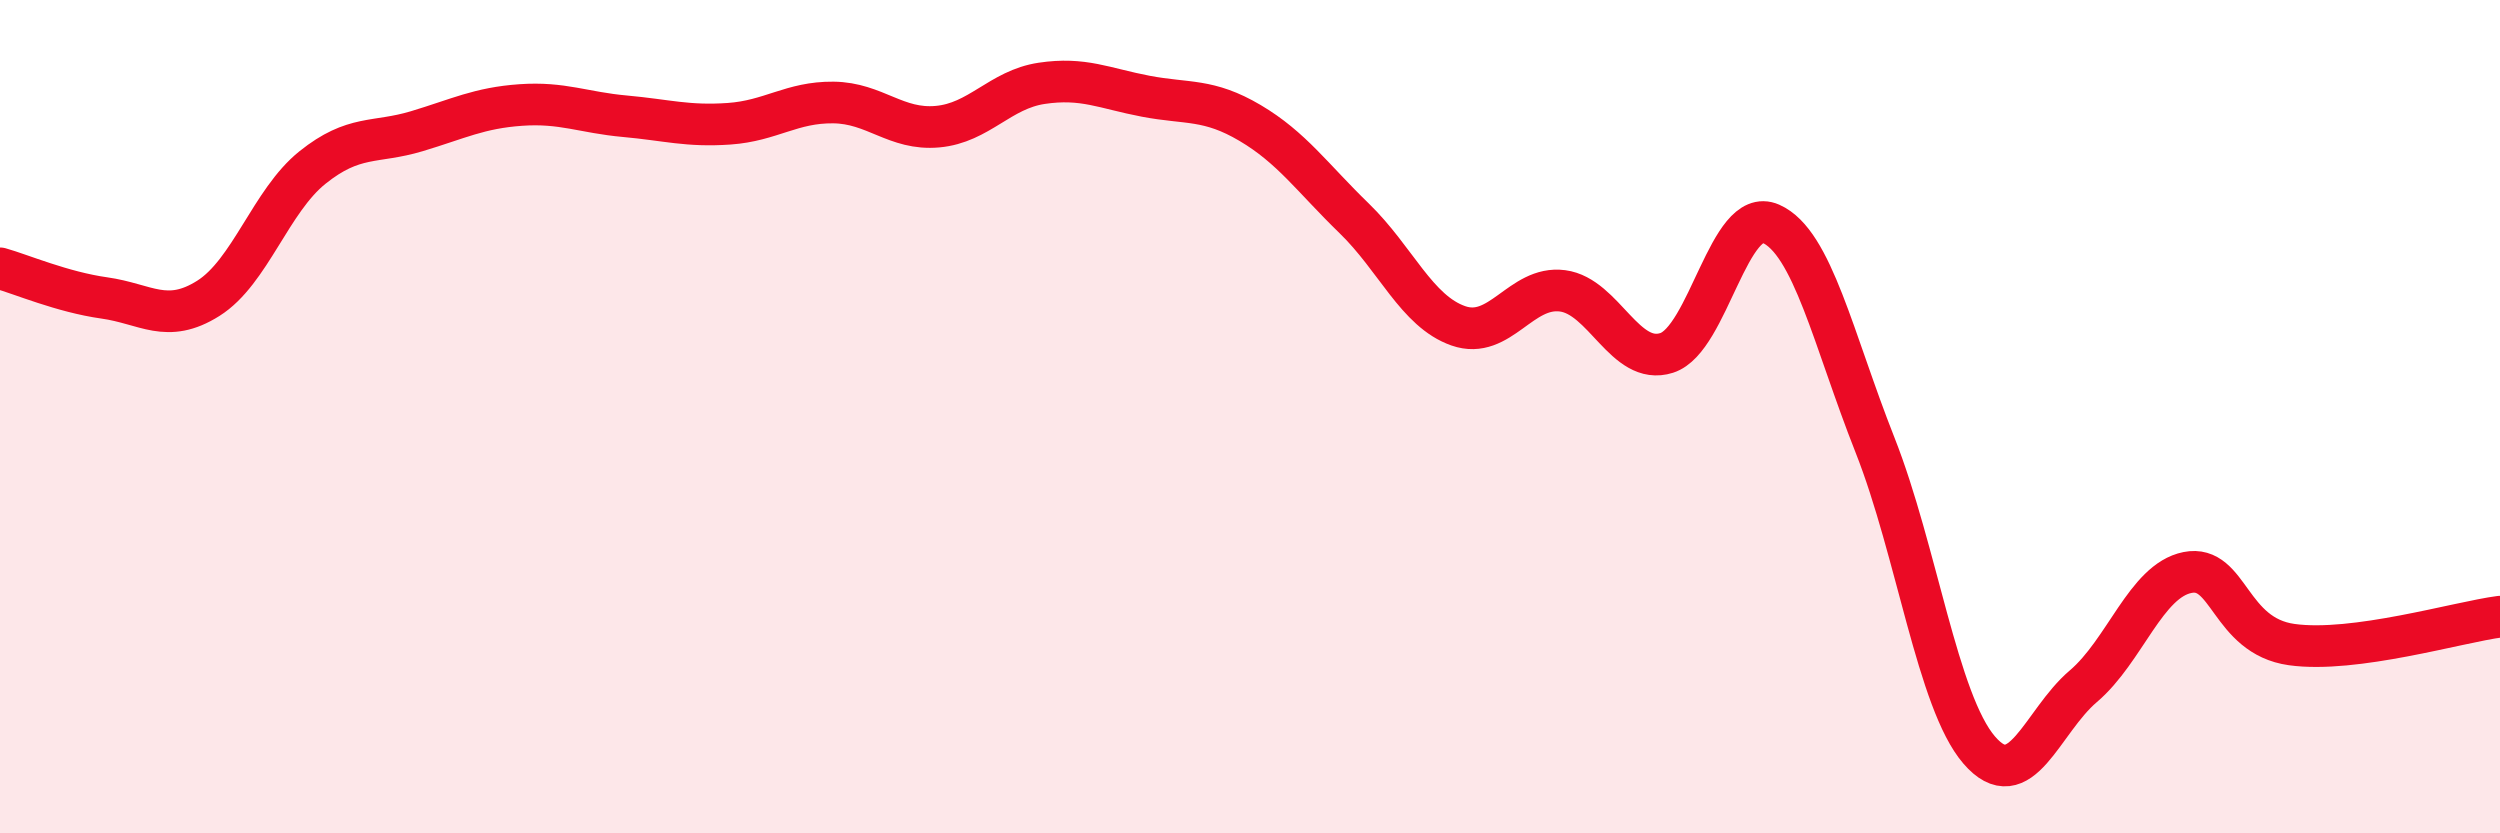 
    <svg width="60" height="20" viewBox="0 0 60 20" xmlns="http://www.w3.org/2000/svg">
      <path
        d="M 0,6.44 C 0.5,6.58 1.5,7.01 2.5,7.15 C 3.5,7.29 4,7.79 5,7.16 C 6,6.53 6.5,4.82 7.5,4.02 C 8.5,3.22 9,3.45 10,3.15 C 11,2.85 11.5,2.59 12.5,2.52 C 13.5,2.45 14,2.7 15,2.79 C 16,2.88 16.5,3.04 17.5,2.97 C 18.5,2.9 19,2.45 20,2.46 C 21,2.47 21.5,3.13 22.5,3.04 C 23.5,2.95 24,2.15 25,2 C 26,1.85 26.5,2.12 27.5,2.31 C 28.5,2.5 29,2.36 30,2.95 C 31,3.54 31.5,4.27 32.5,5.24 C 33.5,6.21 34,7.47 35,7.82 C 36,8.17 36.5,6.85 37.5,6.98 C 38.5,7.11 39,8.79 40,8.47 C 41,8.15 41.5,4.93 42.5,5.37 C 43.5,5.81 44,8.15 45,10.68 C 46,13.21 46.5,16.84 47.5,18 C 48.5,19.16 49,17.32 50,16.47 C 51,15.62 51.5,13.94 52.5,13.74 C 53.5,13.54 53.5,15.26 55,15.47 C 56.5,15.68 59,14.93 60,14.8L60 20L0 20Z"
        fill="#EB0A25"
        opacity="0.1"
        stroke-linecap="round"
        stroke-linejoin="round"
      />
      <path
        d="M 0,6.44 C 0.5,6.58 1.5,7.01 2.5,7.15 C 3.5,7.29 4,7.79 5,7.16 C 6,6.53 6.5,4.82 7.5,4.02 C 8.5,3.22 9,3.45 10,3.15 C 11,2.85 11.5,2.59 12.5,2.52 C 13.5,2.45 14,2.7 15,2.79 C 16,2.88 16.5,3.04 17.5,2.97 C 18.5,2.9 19,2.45 20,2.46 C 21,2.47 21.5,3.13 22.5,3.04 C 23.5,2.95 24,2.15 25,2 C 26,1.85 26.5,2.12 27.5,2.31 C 28.5,2.5 29,2.36 30,2.95 C 31,3.54 31.5,4.27 32.5,5.24 C 33.5,6.21 34,7.47 35,7.82 C 36,8.17 36.5,6.85 37.5,6.98 C 38.5,7.11 39,8.79 40,8.47 C 41,8.15 41.5,4.93 42.5,5.37 C 43.5,5.81 44,8.15 45,10.68 C 46,13.21 46.5,16.84 47.5,18 C 48.5,19.16 49,17.32 50,16.47 C 51,15.62 51.5,13.94 52.5,13.74 C 53.5,13.54 53.5,15.26 55,15.47 C 56.5,15.68 59,14.93 60,14.8"
        stroke="#EB0A25"
        stroke-width="1"
        fill="none"
        stroke-linecap="round"
        stroke-linejoin="round"
      />
    </svg>
  